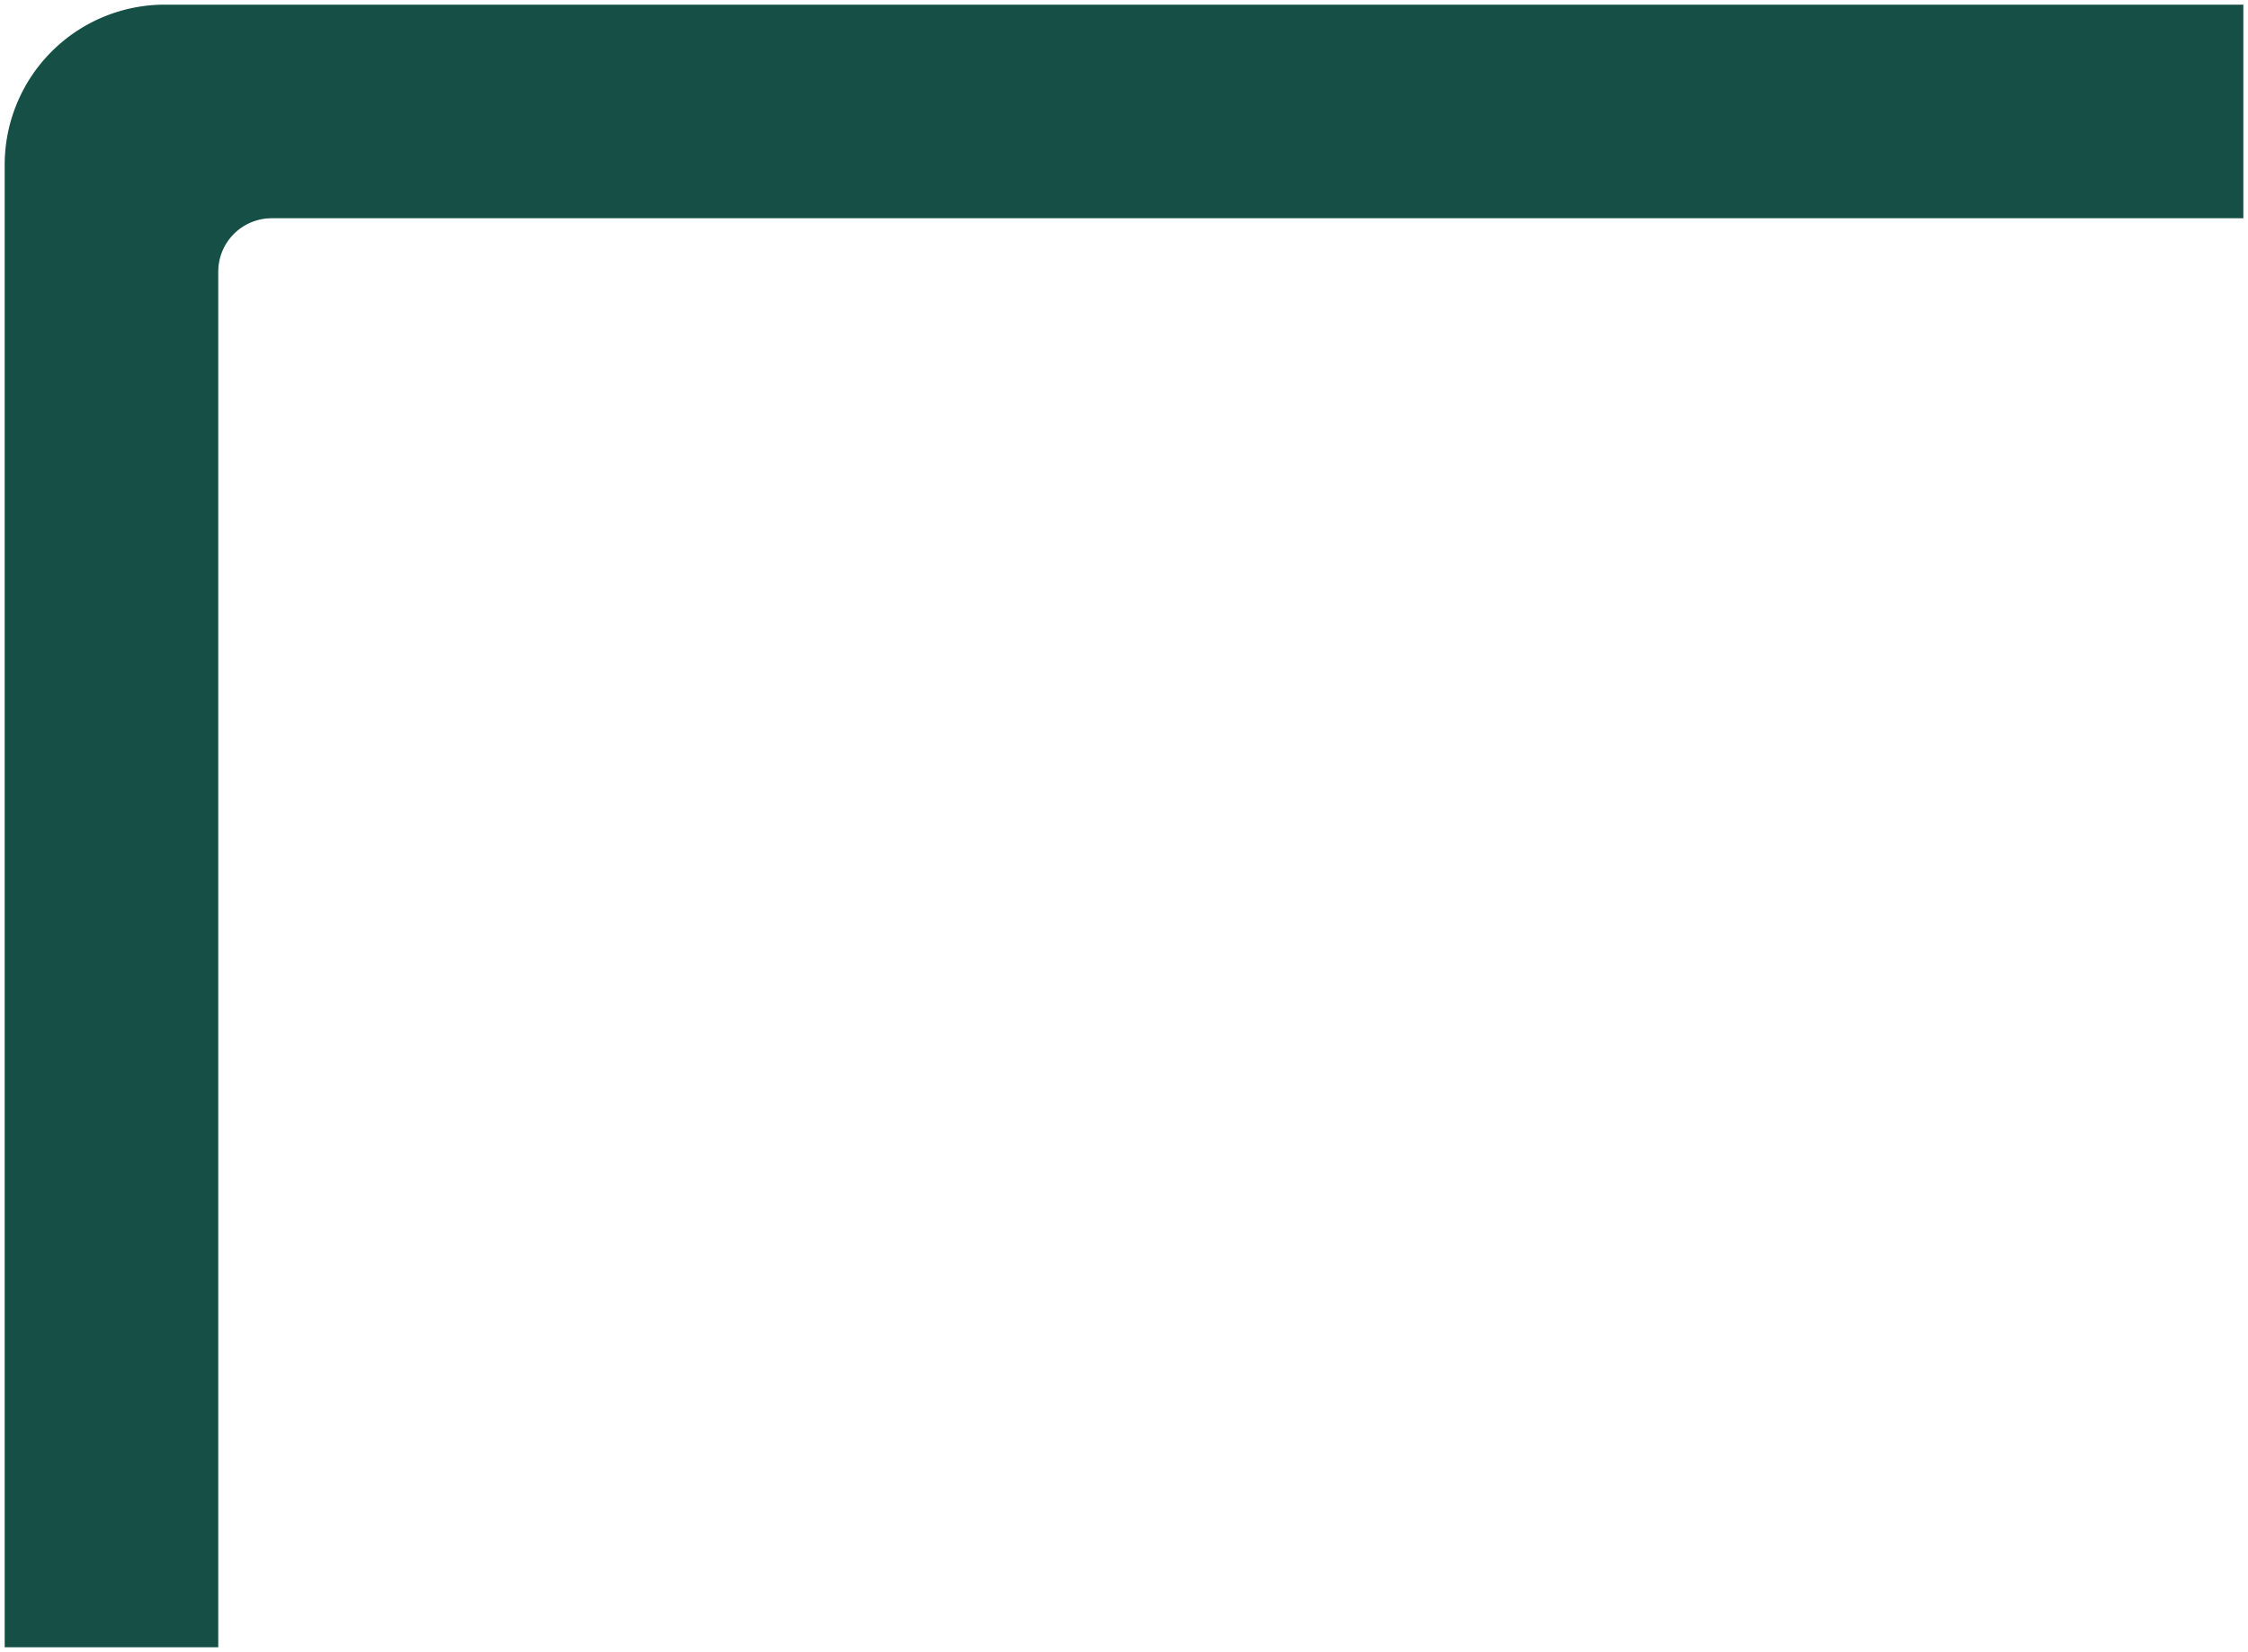 <svg xmlns="http://www.w3.org/2000/svg" width="240.895" height="177.003" viewBox="0 0 240.895 177.003">
  <path id="Intersection_6" data-name="Intersection 6" d="M16632,10177v-158.839a17.167,17.167,0,0,1,17.164-17.164h222.73v22.888h-211.283a5.723,5.723,0,0,0-5.725,5.723V10177Z" transform="translate(-16631.498 -10000.499)" fill="#154f45" stroke="rgba(0,0,0,0)" stroke-miterlimit="10" stroke-width="1"/>
</svg>
